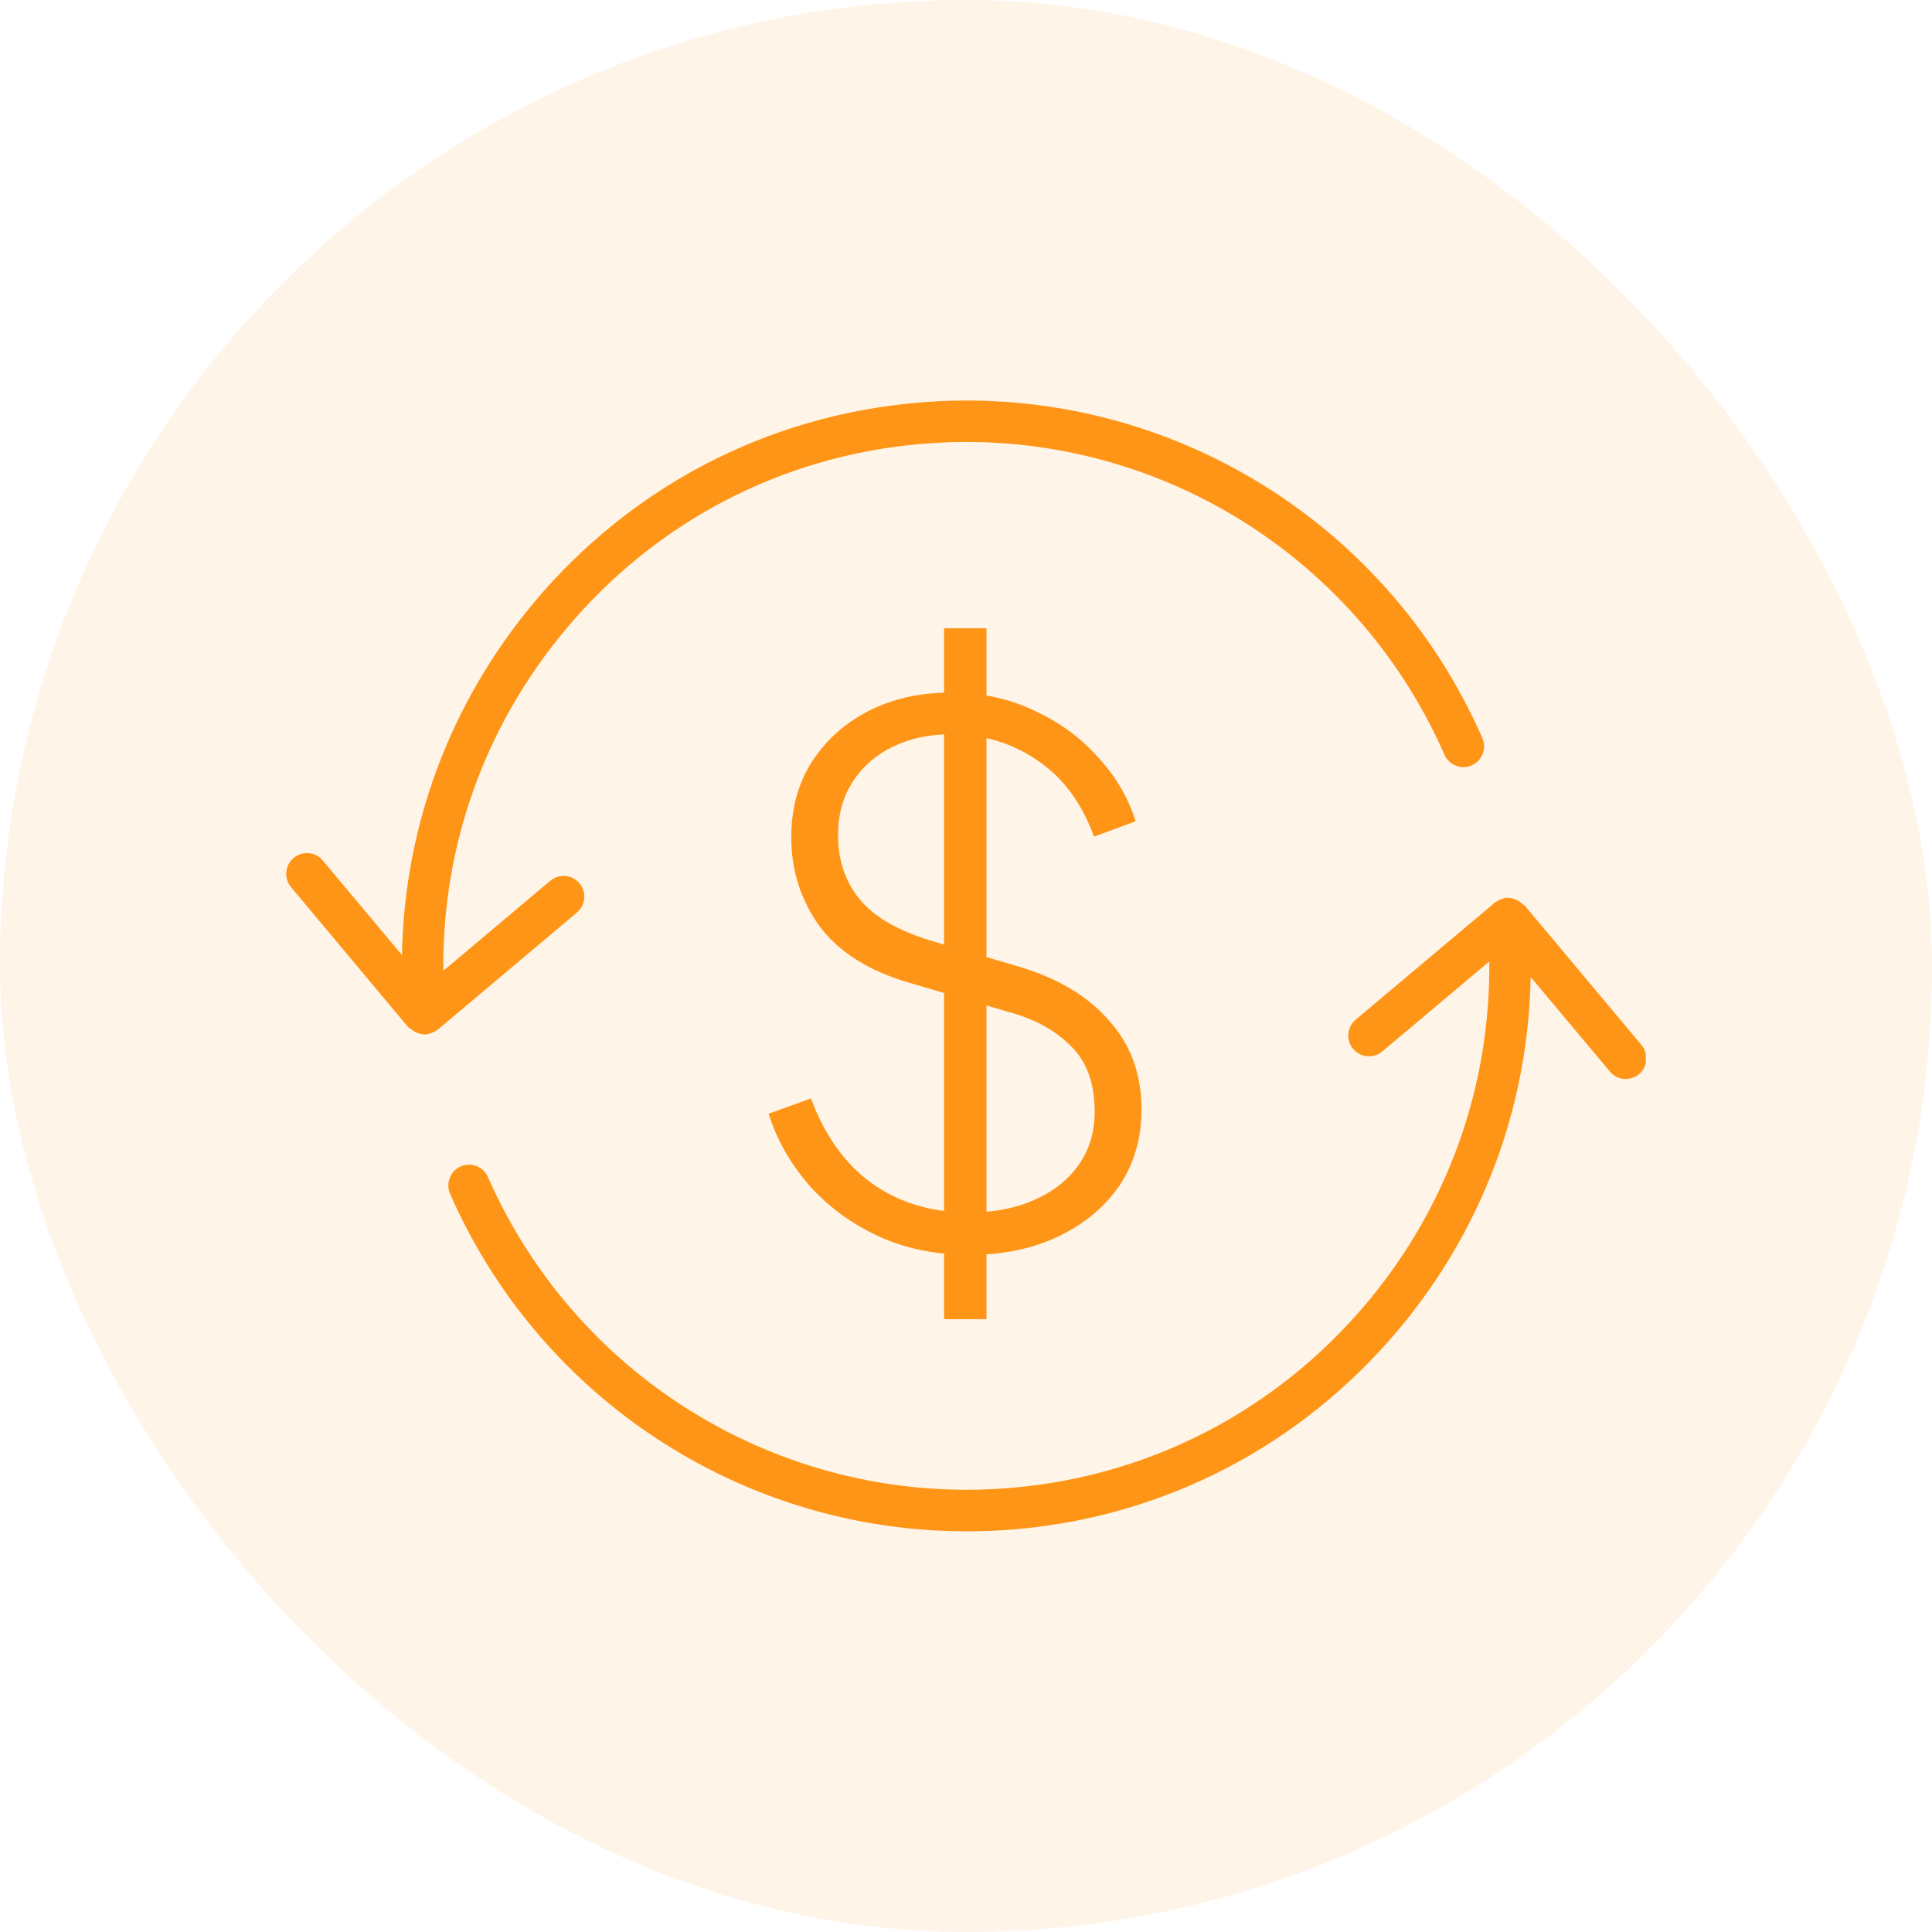 <svg xmlns="http://www.w3.org/2000/svg" width="81" height="81" viewBox="0 0 81 81" fill="none"><rect width="81" height="81" rx="40.5" fill="#FF9517" fill-opacity="0.1"></rect><g clip-path="url(#clip0_6205_1612)"><path d="M63.887 37.945C63.887 37.945 63.809 37.875 63.765 37.849C63.765 37.849 63.757 37.84 63.748 37.832C63.67 37.771 63.592 37.727 63.505 37.693C63.479 37.684 63.444 37.675 63.418 37.667C63.349 37.649 63.28 37.641 63.21 37.641C63.184 37.641 63.158 37.632 63.132 37.641C63.098 37.641 63.072 37.658 63.046 37.667C63.002 37.675 62.968 37.684 62.933 37.701C62.846 37.736 62.76 37.78 62.69 37.832C62.69 37.832 62.69 37.832 62.681 37.832L62.577 37.919C62.577 37.919 62.56 37.936 62.551 37.945L56.837 42.751C56.473 43.055 56.421 43.612 56.733 43.977C57.037 44.342 57.583 44.394 57.956 44.081L62.439 40.309C62.491 45.541 60.705 50.565 57.314 54.615C53.551 59.108 48.262 61.872 42.436 62.376C33.08 63.193 24.245 57.961 20.456 49.348C20.265 48.913 19.754 48.705 19.311 48.905C18.878 49.096 18.678 49.609 18.869 50.052C22.667 58.709 31.199 64.201 40.511 64.201C41.196 64.201 41.889 64.175 42.583 64.115C48.878 63.567 54.575 60.586 58.641 55.736C62.161 51.538 64.077 46.367 64.173 40.961L67.494 44.924C67.667 45.133 67.91 45.237 68.161 45.237C68.361 45.237 68.56 45.167 68.716 45.037C69.08 44.733 69.132 44.176 68.82 43.812L63.913 37.953L63.887 37.945Z" fill="#FF9517"></path><path d="M17.208 43.125C17.208 43.125 17.234 43.142 17.242 43.151C17.321 43.212 17.39 43.264 17.477 43.299C17.494 43.299 17.52 43.299 17.537 43.316C17.615 43.342 17.693 43.368 17.78 43.368C17.78 43.368 17.789 43.368 17.797 43.368C17.823 43.368 17.849 43.368 17.875 43.368C17.91 43.368 17.936 43.351 17.962 43.342C18.014 43.334 18.066 43.316 18.118 43.299C18.188 43.273 18.257 43.229 18.318 43.186C18.318 43.186 18.335 43.186 18.344 43.177L24.188 38.258C24.552 37.954 24.604 37.397 24.292 37.032C23.988 36.667 23.442 36.615 23.069 36.928L18.587 40.7C18.534 35.468 20.321 30.444 23.711 26.394C27.474 21.883 32.763 19.119 38.589 18.615C47.953 17.79 56.78 23.031 60.56 31.644C60.751 32.078 61.263 32.287 61.705 32.087C62.139 31.896 62.338 31.383 62.147 30.94C58.072 21.64 48.534 15.991 38.442 16.886C32.147 17.433 26.442 20.415 22.384 25.264C18.873 29.462 16.948 34.634 16.852 40.04L13.531 36.076C13.228 35.711 12.682 35.659 12.309 35.972C11.945 36.276 11.893 36.833 12.205 37.197L17.113 43.064C17.113 43.064 17.173 43.108 17.208 43.134V43.125Z" fill="#FF9517"></path><path d="M40.654 52.611C39.203 52.611 37.895 52.336 36.73 51.784C35.586 51.232 34.625 50.507 33.849 49.607C33.092 48.708 32.551 47.737 32.224 46.695L34.002 46.051C34.574 47.605 35.422 48.79 36.546 49.607C37.691 50.425 39.05 50.834 40.623 50.834C41.666 50.834 42.575 50.66 43.352 50.312C44.149 49.965 44.772 49.474 45.222 48.841C45.671 48.207 45.896 47.461 45.896 46.603C45.896 45.418 45.559 44.498 44.885 43.844C44.231 43.19 43.372 42.72 42.309 42.434L38.14 41.208C36.444 40.717 35.187 39.93 34.37 38.847C33.573 37.744 33.174 36.497 33.174 35.107C33.174 33.901 33.46 32.849 34.032 31.95C34.625 31.03 35.422 30.315 36.424 29.804C37.425 29.293 38.559 29.038 39.826 29.038C41.155 29.038 42.34 29.293 43.382 29.804C44.445 30.294 45.334 30.948 46.05 31.766C46.785 32.563 47.306 33.452 47.613 34.433L45.865 35.077C45.355 33.666 44.568 32.604 43.505 31.888C42.442 31.153 41.226 30.785 39.857 30.785C38.958 30.785 38.151 30.959 37.435 31.306C36.72 31.653 36.158 32.144 35.749 32.777C35.34 33.411 35.136 34.157 35.136 35.015C35.136 36.058 35.432 36.947 36.025 37.682C36.618 38.418 37.609 39.001 38.999 39.43L42.739 40.533C44.374 41.024 45.63 41.78 46.509 42.802C47.408 43.803 47.858 45.04 47.858 46.511C47.858 47.717 47.552 48.78 46.938 49.699C46.325 50.599 45.467 51.314 44.363 51.845C43.28 52.356 42.044 52.611 40.654 52.611ZM39.581 55.309V26.34H41.359V55.309H39.581Z" fill="#FF9517"></path></g><defs><clipPath id="clip0_6205_1612"><rect width="57" height="47.42" fill="white" transform="translate(12 16.79)"></rect></clipPath></defs></svg>